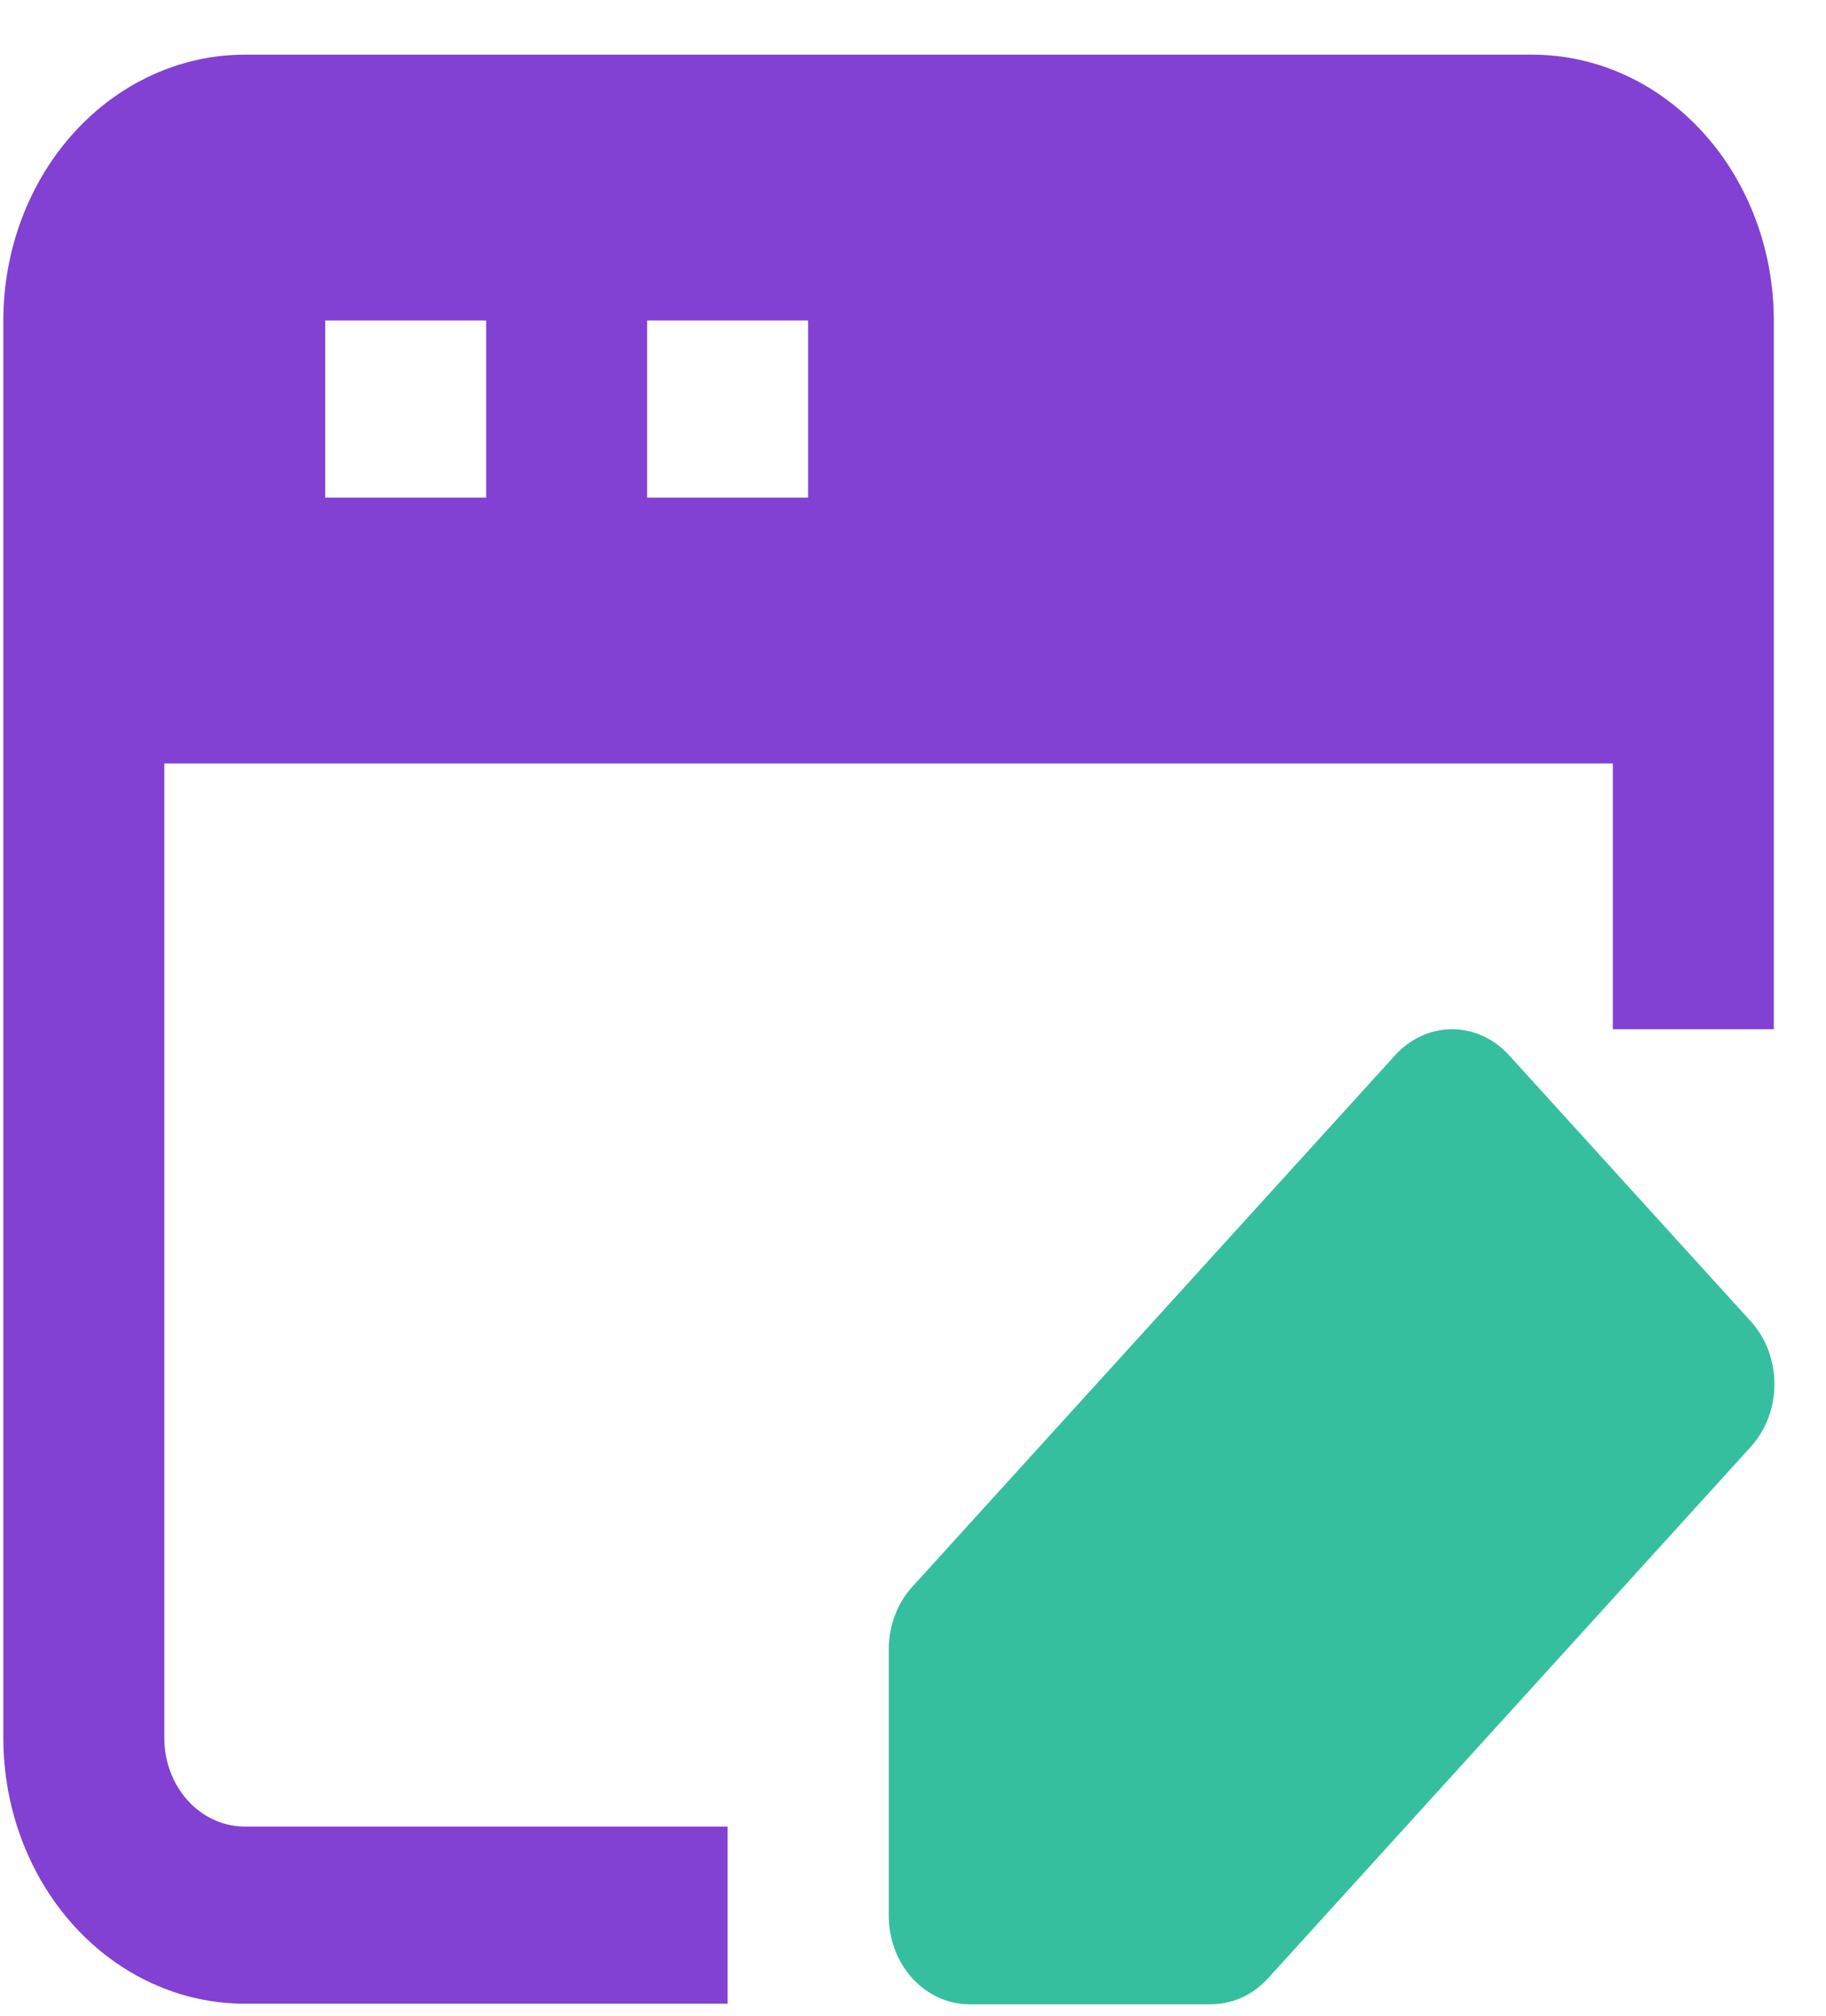 <?xml version="1.0" encoding="UTF-8"?> <svg xmlns="http://www.w3.org/2000/svg" width="29" height="32" viewBox="0 0 29 32" fill="none"><path d="M27.803 20.974C28.045 21.238 28.181 21.598 28.181 21.973C28.181 22.348 28.045 22.707 27.803 22.971L20.135 31.41C19.893 31.673 19.567 31.82 19.227 31.818H15.393C15.054 31.818 14.729 31.669 14.489 31.406C14.249 31.142 14.115 30.784 14.115 30.411V26.192C14.113 25.818 14.246 25.459 14.486 25.193L22.154 16.755C22.394 16.489 22.721 16.339 23.061 16.339C23.402 16.339 23.729 16.489 23.969 16.755L27.803 20.974Z" fill="#36BF9E"></path><path d="M24.337 0.868H3.887C2.87 0.868 1.895 1.313 1.176 2.104C0.457 2.895 0.053 3.969 0.053 5.087V27.59C0.053 28.709 0.457 29.782 1.176 30.574C1.895 31.365 2.87 31.809 3.887 31.809H11.556V28.997H3.887C3.548 28.997 3.223 28.849 2.983 28.585C2.744 28.321 2.609 27.963 2.609 27.59V12.12H25.615V16.339H28.171V5.087C28.171 3.969 27.767 2.895 27.048 2.104C26.329 1.313 25.354 0.868 24.337 0.868ZM7.721 7.9H5.165V5.088H7.721V7.9ZM12.834 7.9H10.277V5.088H12.834L12.834 7.9Z" fill="#8241D2"></path></svg> 